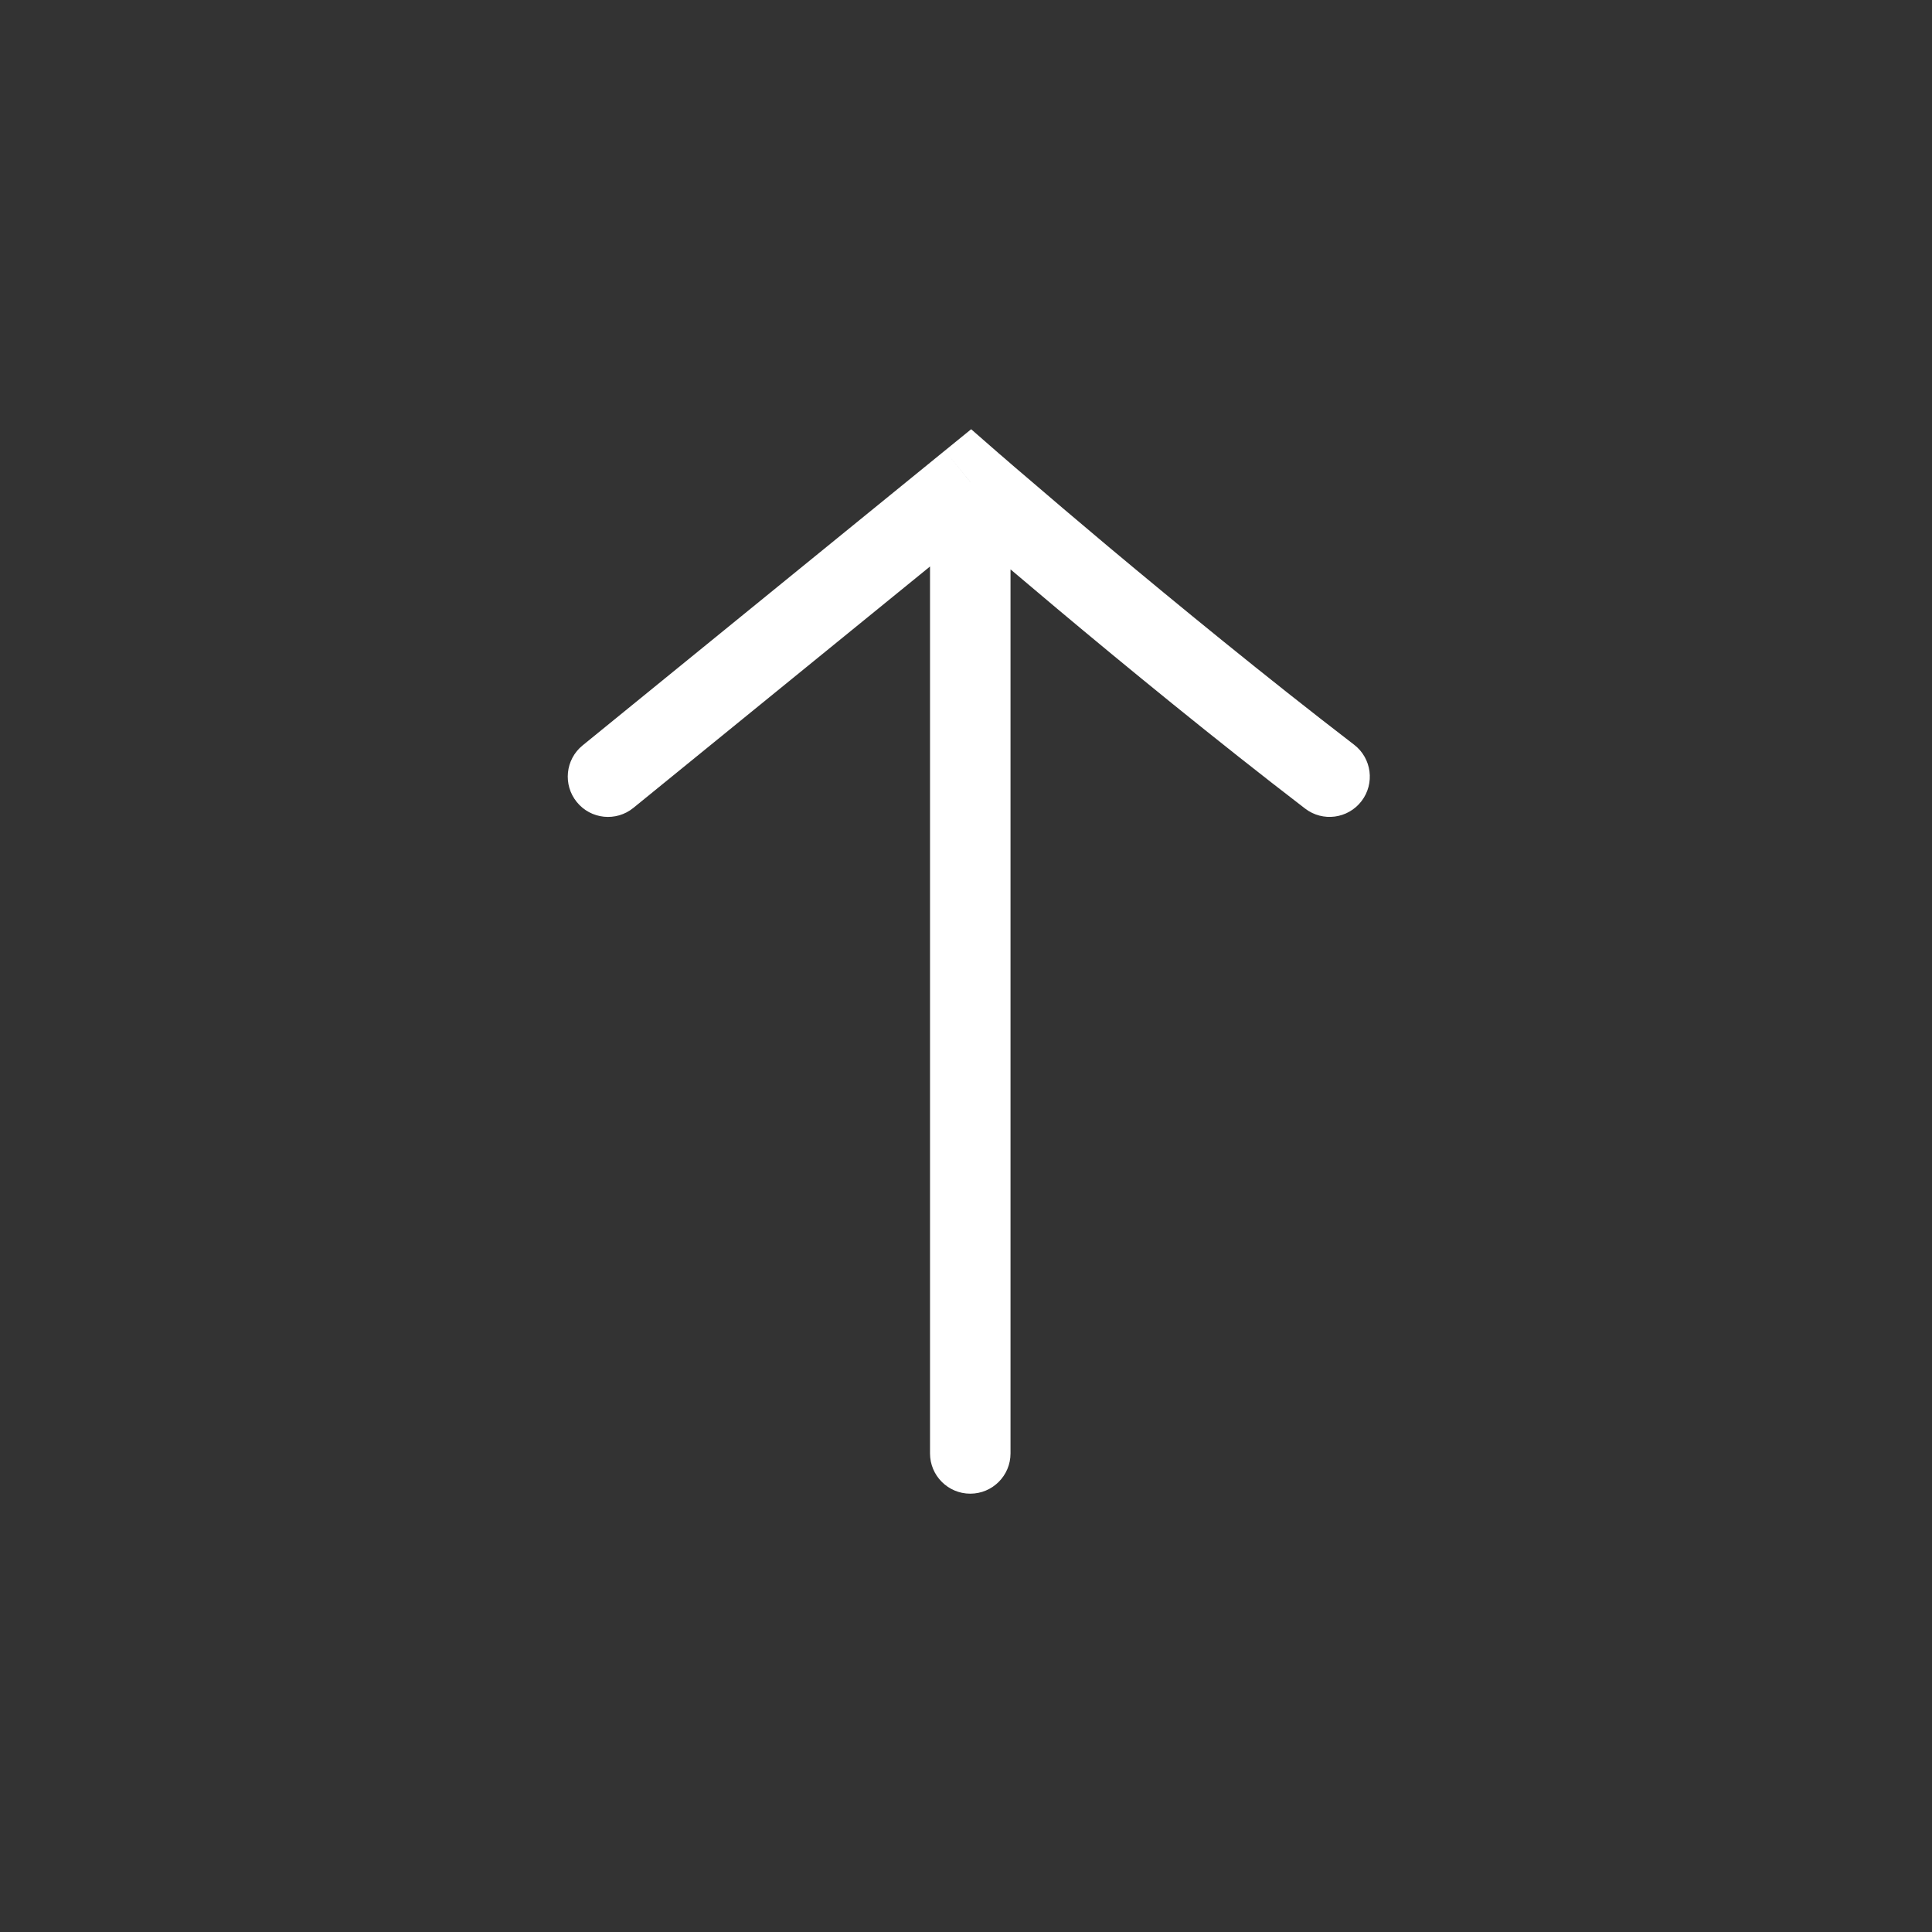 <svg width="24" height="24" viewBox="0 0 24 24" fill="none" xmlns="http://www.w3.org/2000/svg">
<rect x="0" y="0" width="24" height="24" fill="#333333" stroke="none"/>
<path d="M12.553 18.055C12.553 18.331 12.329 18.555 12.053 18.555C11.777 18.555 11.553 18.331 11.553 18.055L12.553 18.055ZM12.053 5.986L11.737 5.598L12.064 5.332L12.381 5.609L12.053 5.986ZM7.868 10.036C7.654 10.21 7.339 10.178 7.165 9.963C6.991 9.749 7.023 9.434 7.237 9.26L7.868 10.036ZM16.821 9.251C17.04 9.419 17.081 9.733 16.913 9.952C16.745 10.171 16.431 10.213 16.212 10.044L16.821 9.251ZM12.368 6.374L7.868 10.036L7.237 9.26L11.737 5.598L12.368 6.374ZM16.212 10.044C15.098 9.189 13.976 8.269 13.134 7.563C12.713 7.21 12.361 6.91 12.114 6.699C11.99 6.593 11.893 6.509 11.827 6.452C11.793 6.423 11.768 6.401 11.751 6.386C11.742 6.378 11.735 6.372 11.731 6.369C11.729 6.367 11.727 6.365 11.726 6.364C11.725 6.364 11.725 6.363 11.725 6.363C11.725 6.363 11.724 6.363 11.724 6.363C11.724 6.363 11.724 6.363 11.724 6.363C11.724 6.363 11.724 6.363 12.053 5.986C12.381 5.609 12.381 5.609 12.381 5.609C12.381 5.609 12.381 5.609 12.381 5.609C12.382 5.609 12.382 5.609 12.382 5.609C12.382 5.609 12.382 5.61 12.383 5.61C12.384 5.611 12.385 5.612 12.387 5.614C12.392 5.618 12.398 5.623 12.406 5.631C12.423 5.645 12.448 5.667 12.481 5.695C12.546 5.752 12.642 5.835 12.765 5.939C13.009 6.149 13.358 6.446 13.776 6.797C14.613 7.497 15.723 8.408 16.821 9.251L16.212 10.044ZM11.553 18.055L11.553 5.986H12.553L12.553 18.055L11.553 18.055Z" fill="white"/>
</svg>
